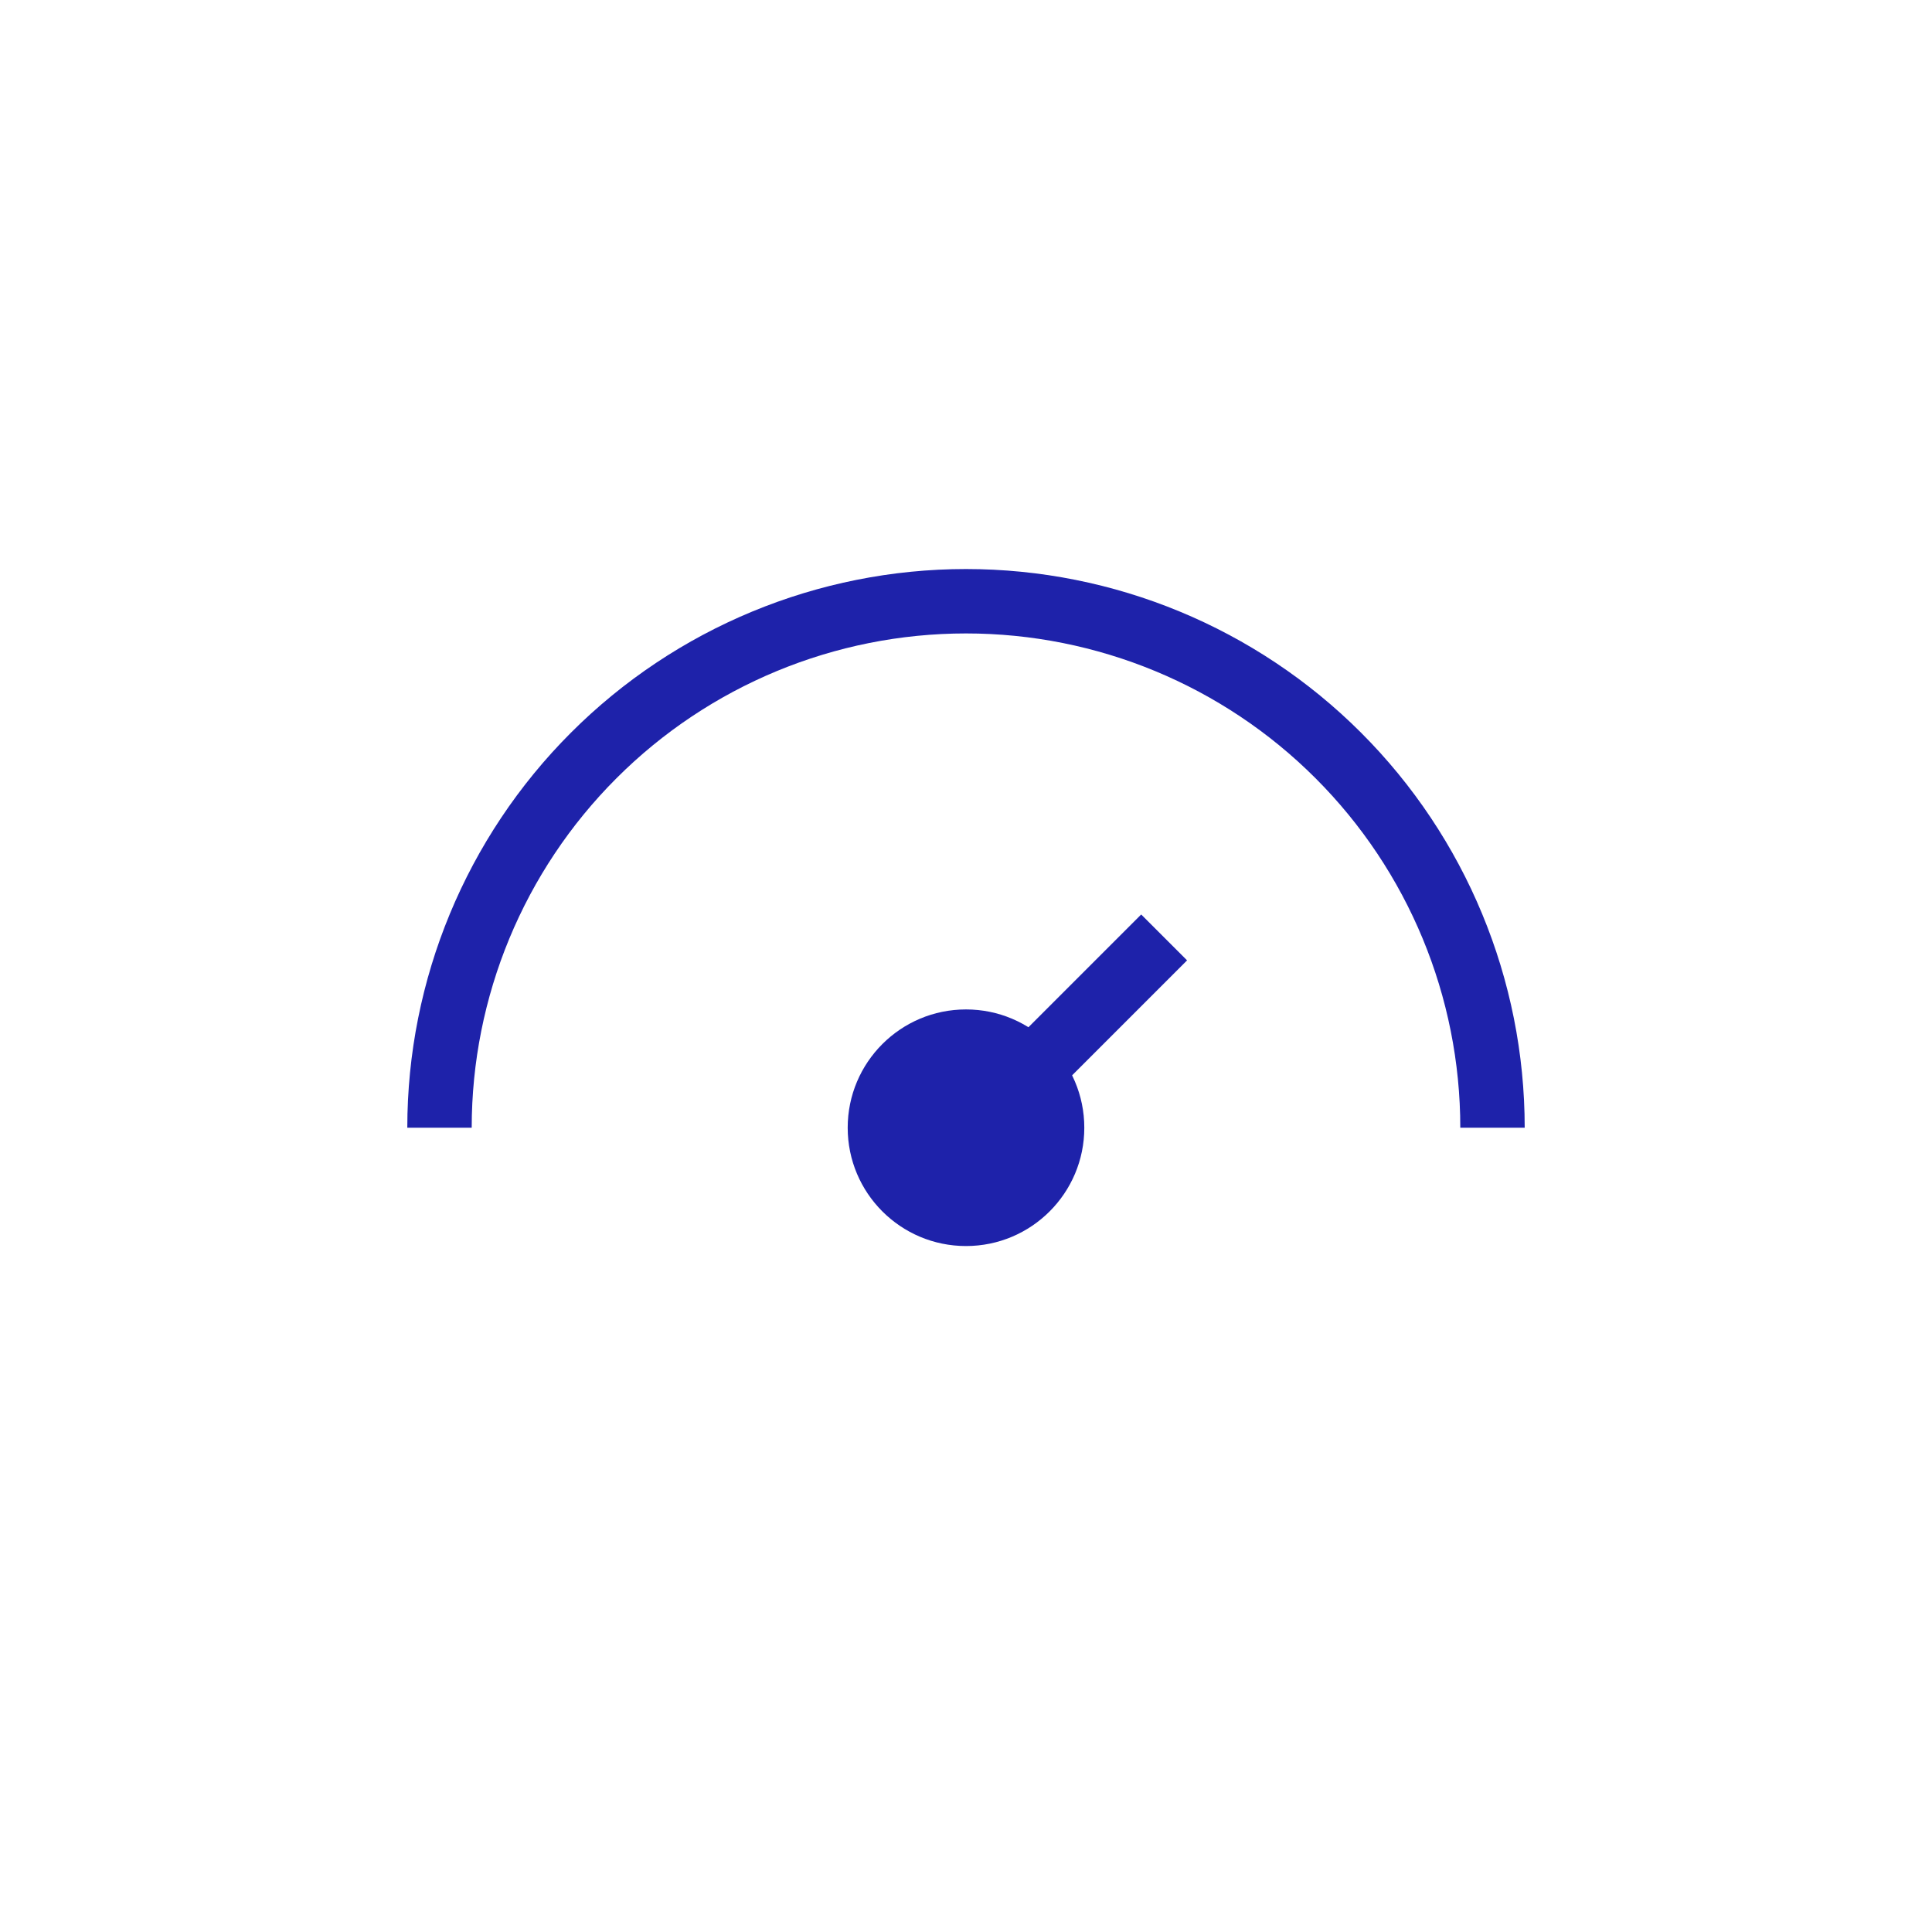 <?xml version="1.0" encoding="UTF-8"?> <svg xmlns="http://www.w3.org/2000/svg" width="150" height="150" viewBox="0 0 150 150" fill="none"> <rect width="150" height="150" fill="white"></rect> <circle cx="75" cy="87.557" r="9.185" fill="#1E22AA"></circle> <rect x="88.601" y="71" width="5.039" height="19.234" transform="rotate(45 88.601 71)" fill="#1E22AA"></rect> <path d="M34.123 87.557C34.123 76.716 38.43 66.318 46.096 58.653C53.762 50.987 64.159 46.68 75 46.68C85.841 46.68 96.238 50.987 103.904 58.653C111.57 66.318 115.877 76.716 115.877 87.557" stroke="#1E22AA" stroke-width="5"></path> </svg> 